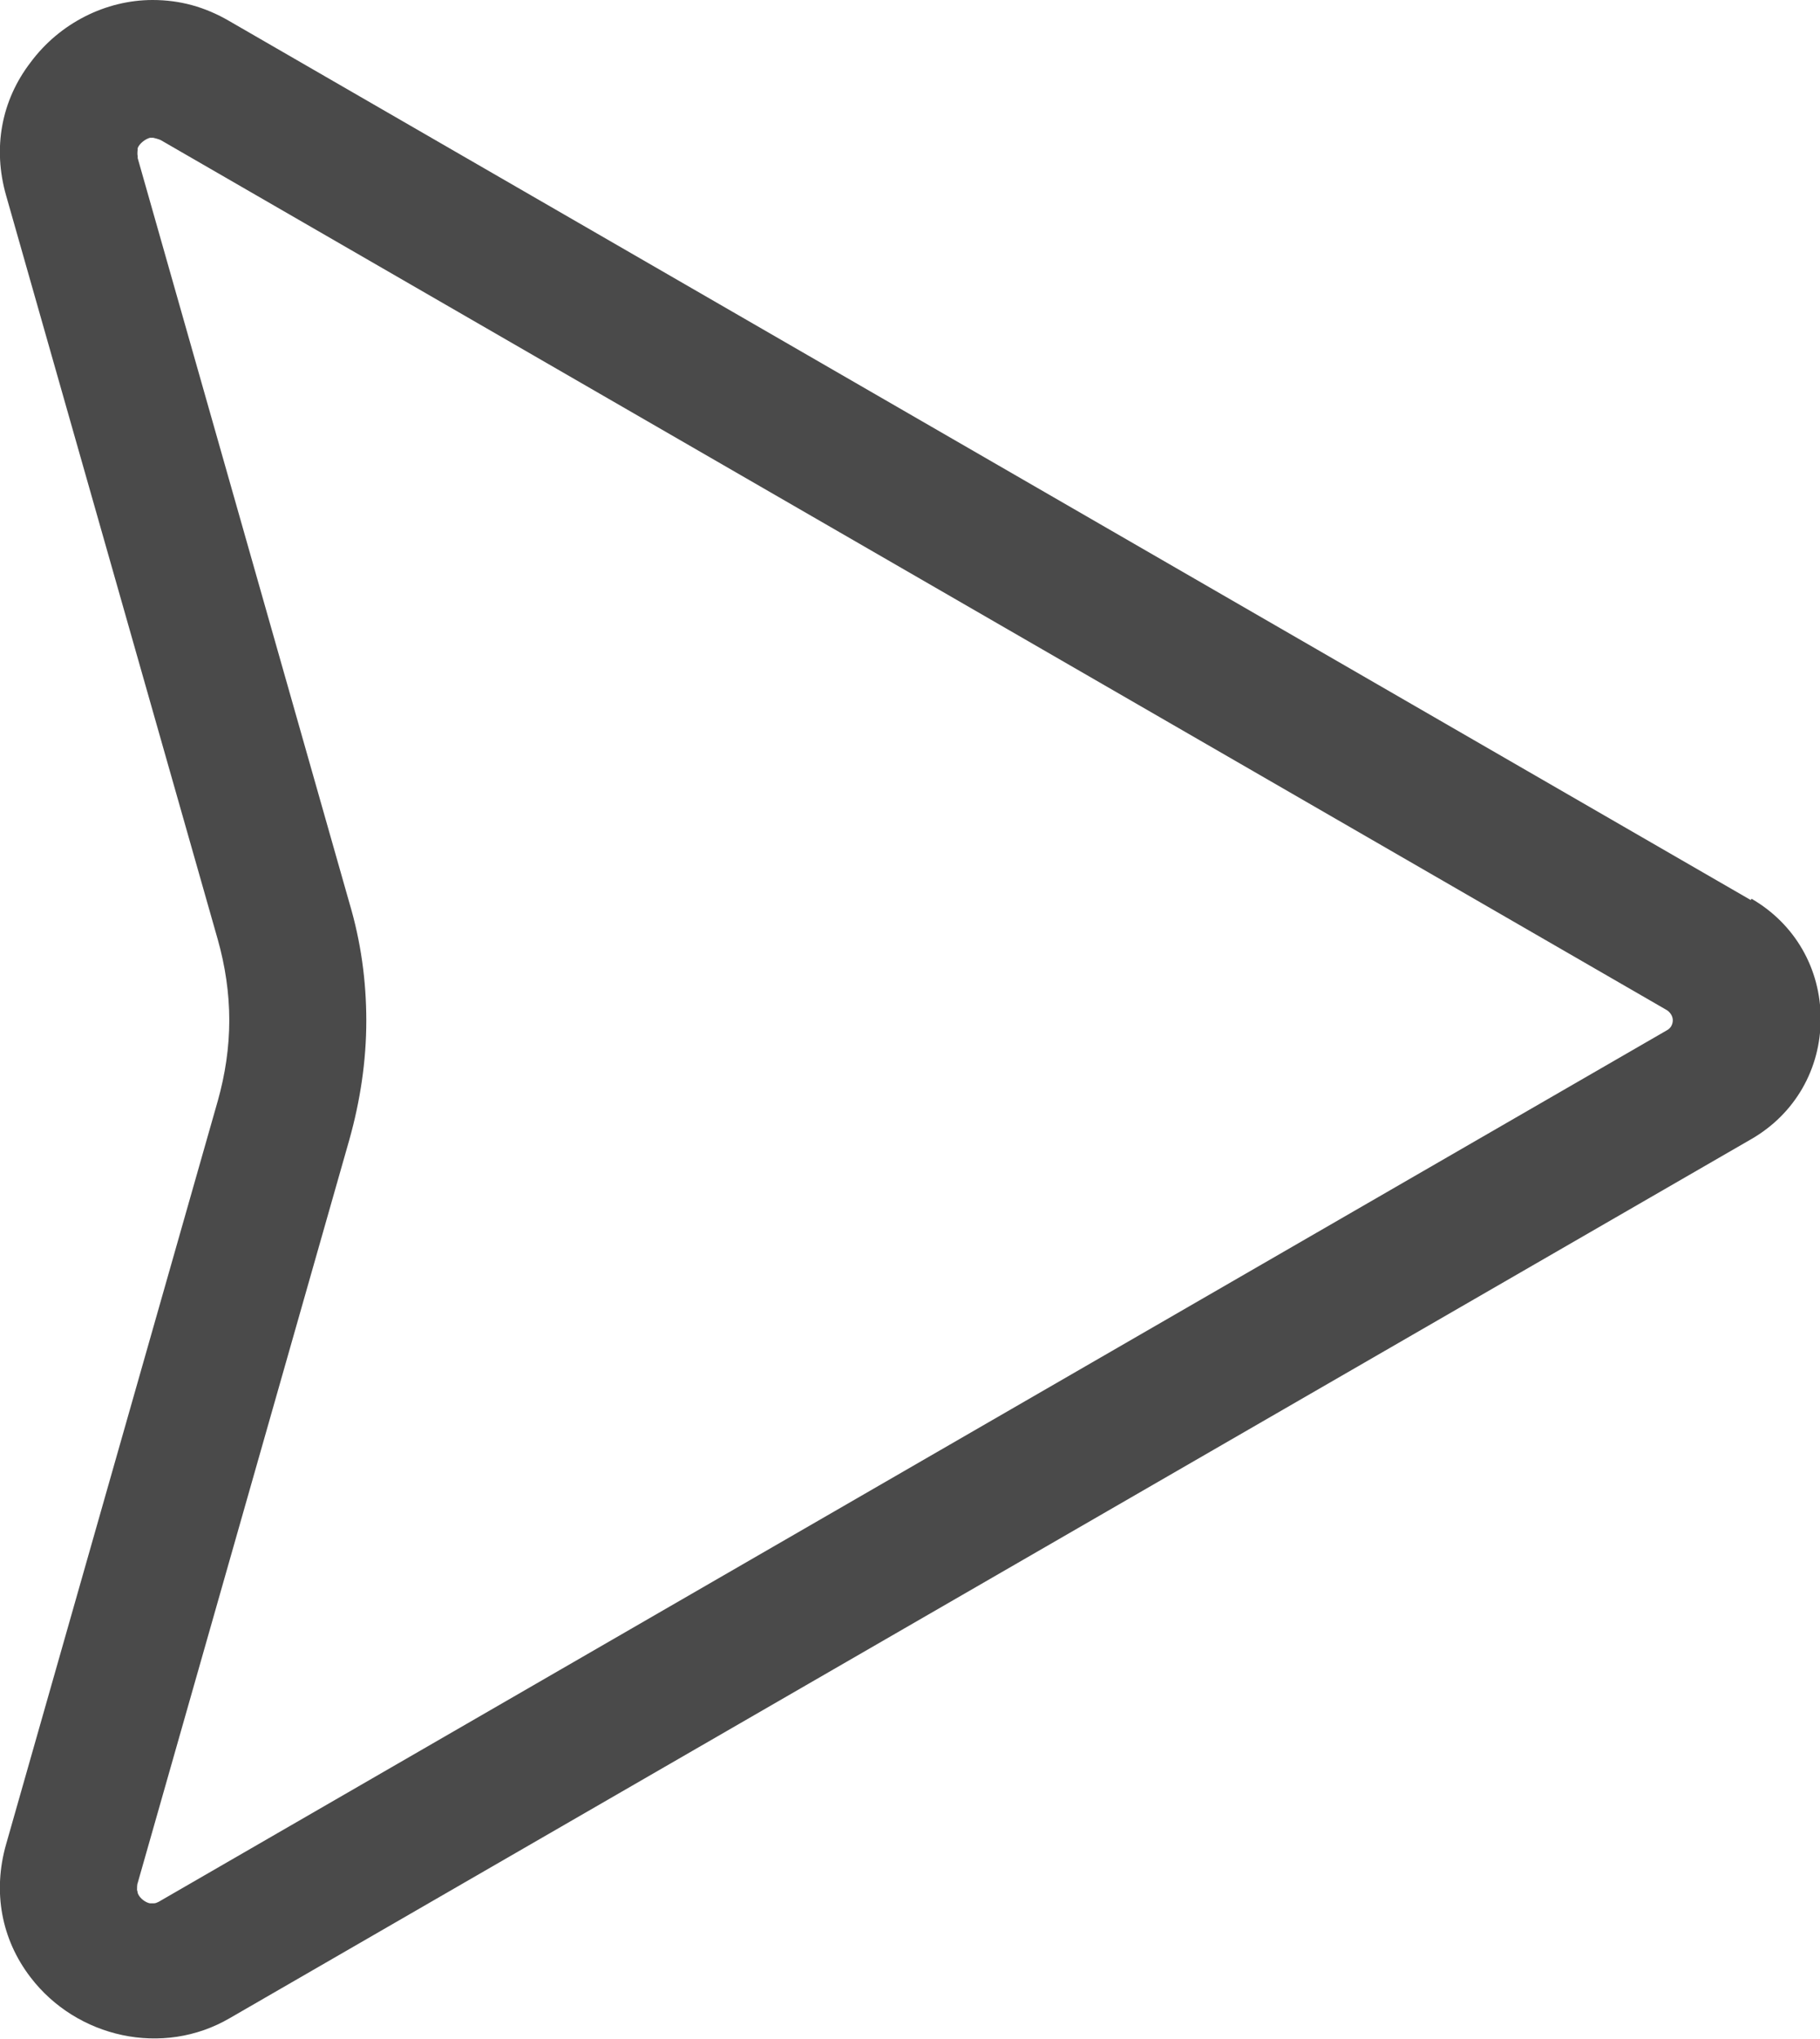 <?xml version="1.0" encoding="UTF-8"?>
<svg id="Layer_2" data-name="Layer 2" xmlns="http://www.w3.org/2000/svg" viewBox="0 0 26.83 30.04">
  <defs>
    <style>
      .cls-1 {
        fill: #4a4a4a;
      }
    </style>
  </defs>
  <g id="Layer_2-2" data-name="Layer 2">
    <path class="cls-1" d="m25.81,13.26L3.38.31c-.36-.21-.73-.31-1.13-.31C1.56,0,.88.34.45.92.02,1.48-.11,2.18.09,2.88l3.12,10.96c.11.39.17.79.17,1.19s-.06.8-.17,1.19L.09,27.17c-.2.7-.07,1.4.36,1.96.68.89,1.95,1.18,2.94.6l22.43-12.95c.64-.37,1.02-1.03,1.02-1.77s-.38-1.4-1.02-1.77Zm-1.24,1.92L2.37,28s-.06.04-.1.04c-.02,0-.04,0-.06,0-.06-.01-.15-.07-.18-.15,0-.02-.01-.04-.01-.05,0-.02,0-.08.01-.1l3.12-10.95c.16-.57.25-1.16.25-1.75s-.08-1.17-.25-1.74L2.03,2.33s0-.02,0-.03c-.01-.04,0-.08,0-.12.03-.07.11-.13.18-.15,0,0,0,0,.01,0,.01,0,.03,0,.04,0h0s.09.02.12.04c0,0,0,0,0,0l22.19,12.81c.05.03.09.09.09.15s-.03.12-.09.15Z"/>
  </g>
</svg>